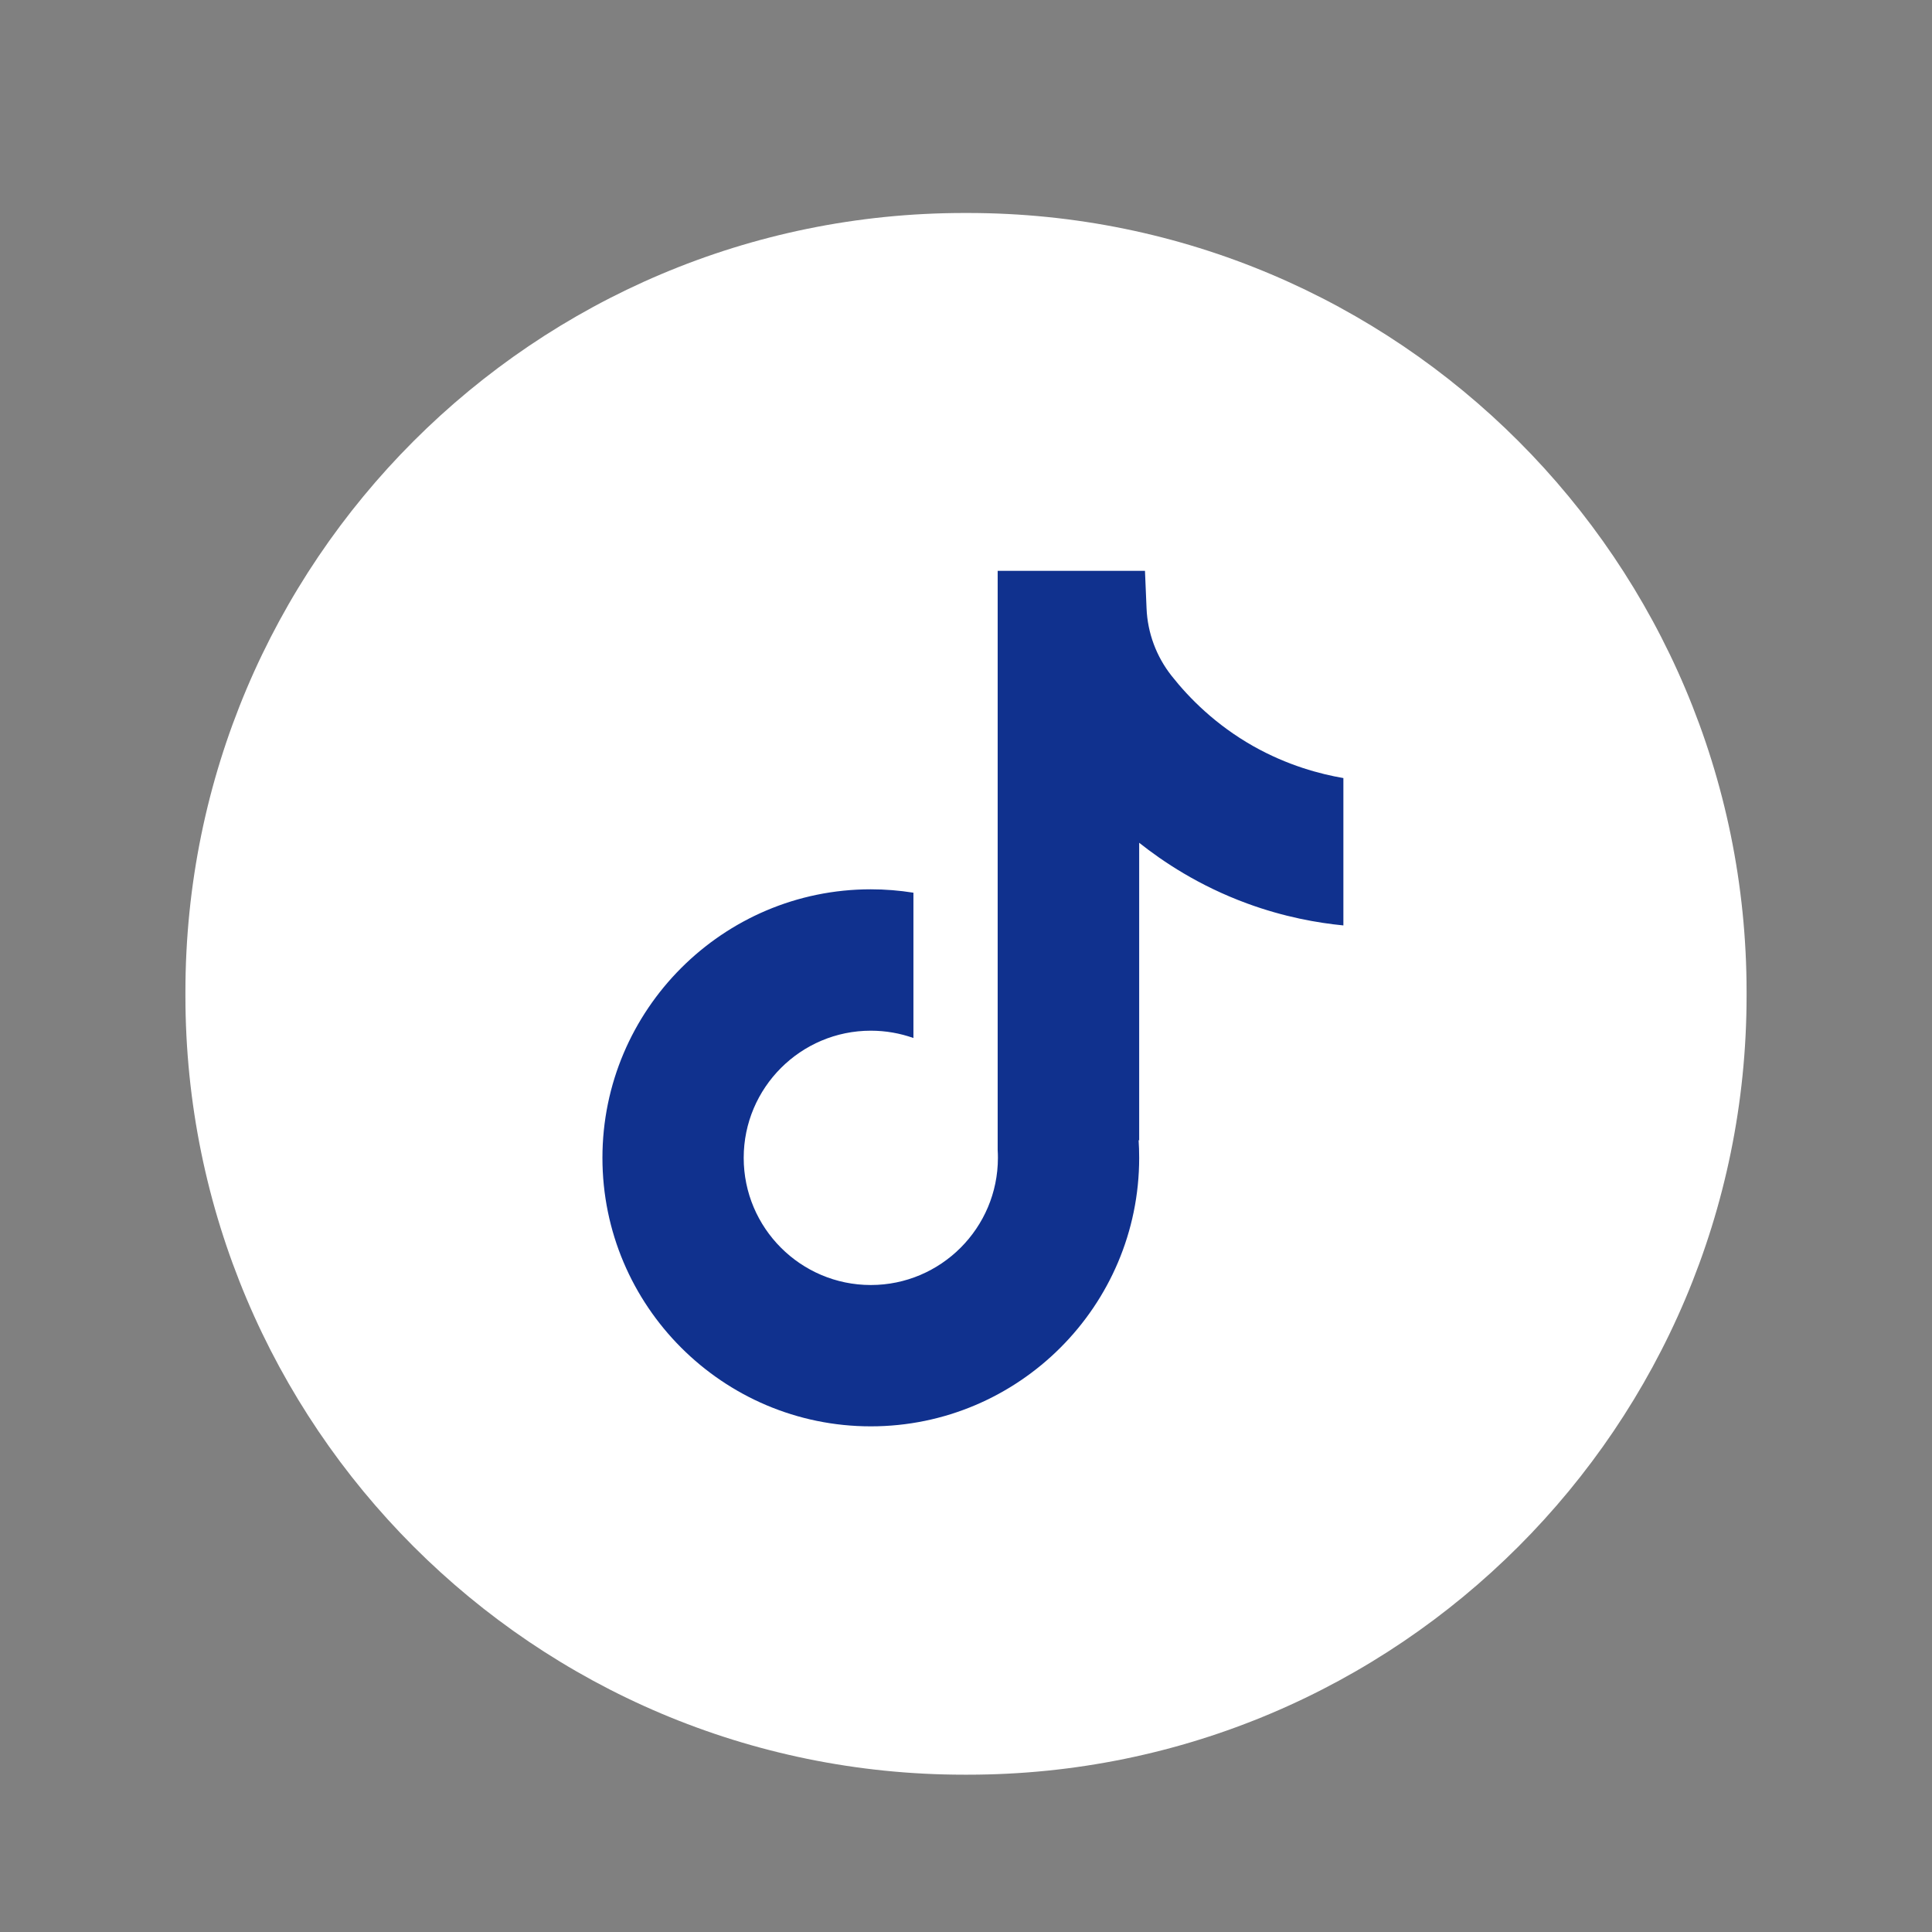 <svg width="33" height="33" viewBox="0 0 33 33" fill="none" xmlns="http://www.w3.org/2000/svg">
<rect x="0" y="0" width="33" height="33" fill="#808080" stroke="none"/>
<path d="M16.53 3.638H16.47C9.123 3.638 3.167 9.596 3.167 16.945V17.006C3.167 24.355 9.123 30.313 16.47 30.313H16.53C23.877 30.313 29.833 24.355 29.833 17.006V16.945C29.833 9.596 23.877 3.638 16.53 3.638Z" fill="white"/>
<path d="M22.946 13.288V15.807C22.506 15.764 21.934 15.664 21.302 15.432C20.476 15.129 19.861 14.715 19.458 14.395V19.485L19.448 19.469C19.455 19.57 19.458 19.673 19.458 19.777C19.458 22.305 17.402 24.363 14.874 24.363C12.346 24.363 10.29 22.305 10.29 19.777C10.29 17.249 12.346 15.19 14.874 15.19C15.121 15.19 15.364 15.21 15.602 15.248V17.73C15.374 17.649 15.129 17.605 14.874 17.605C13.677 17.605 12.703 18.579 12.703 19.777C12.703 20.975 13.677 21.949 14.874 21.949C16.071 21.949 17.045 20.974 17.045 19.777C17.045 19.732 17.044 19.687 17.041 19.642V9.75H19.557C19.567 9.963 19.575 10.178 19.584 10.391C19.601 10.811 19.751 11.213 20.011 11.543C20.317 11.931 20.768 12.382 21.402 12.742C21.995 13.077 22.552 13.222 22.946 13.29V13.288Z" fill="#10318E"/>
</svg>
